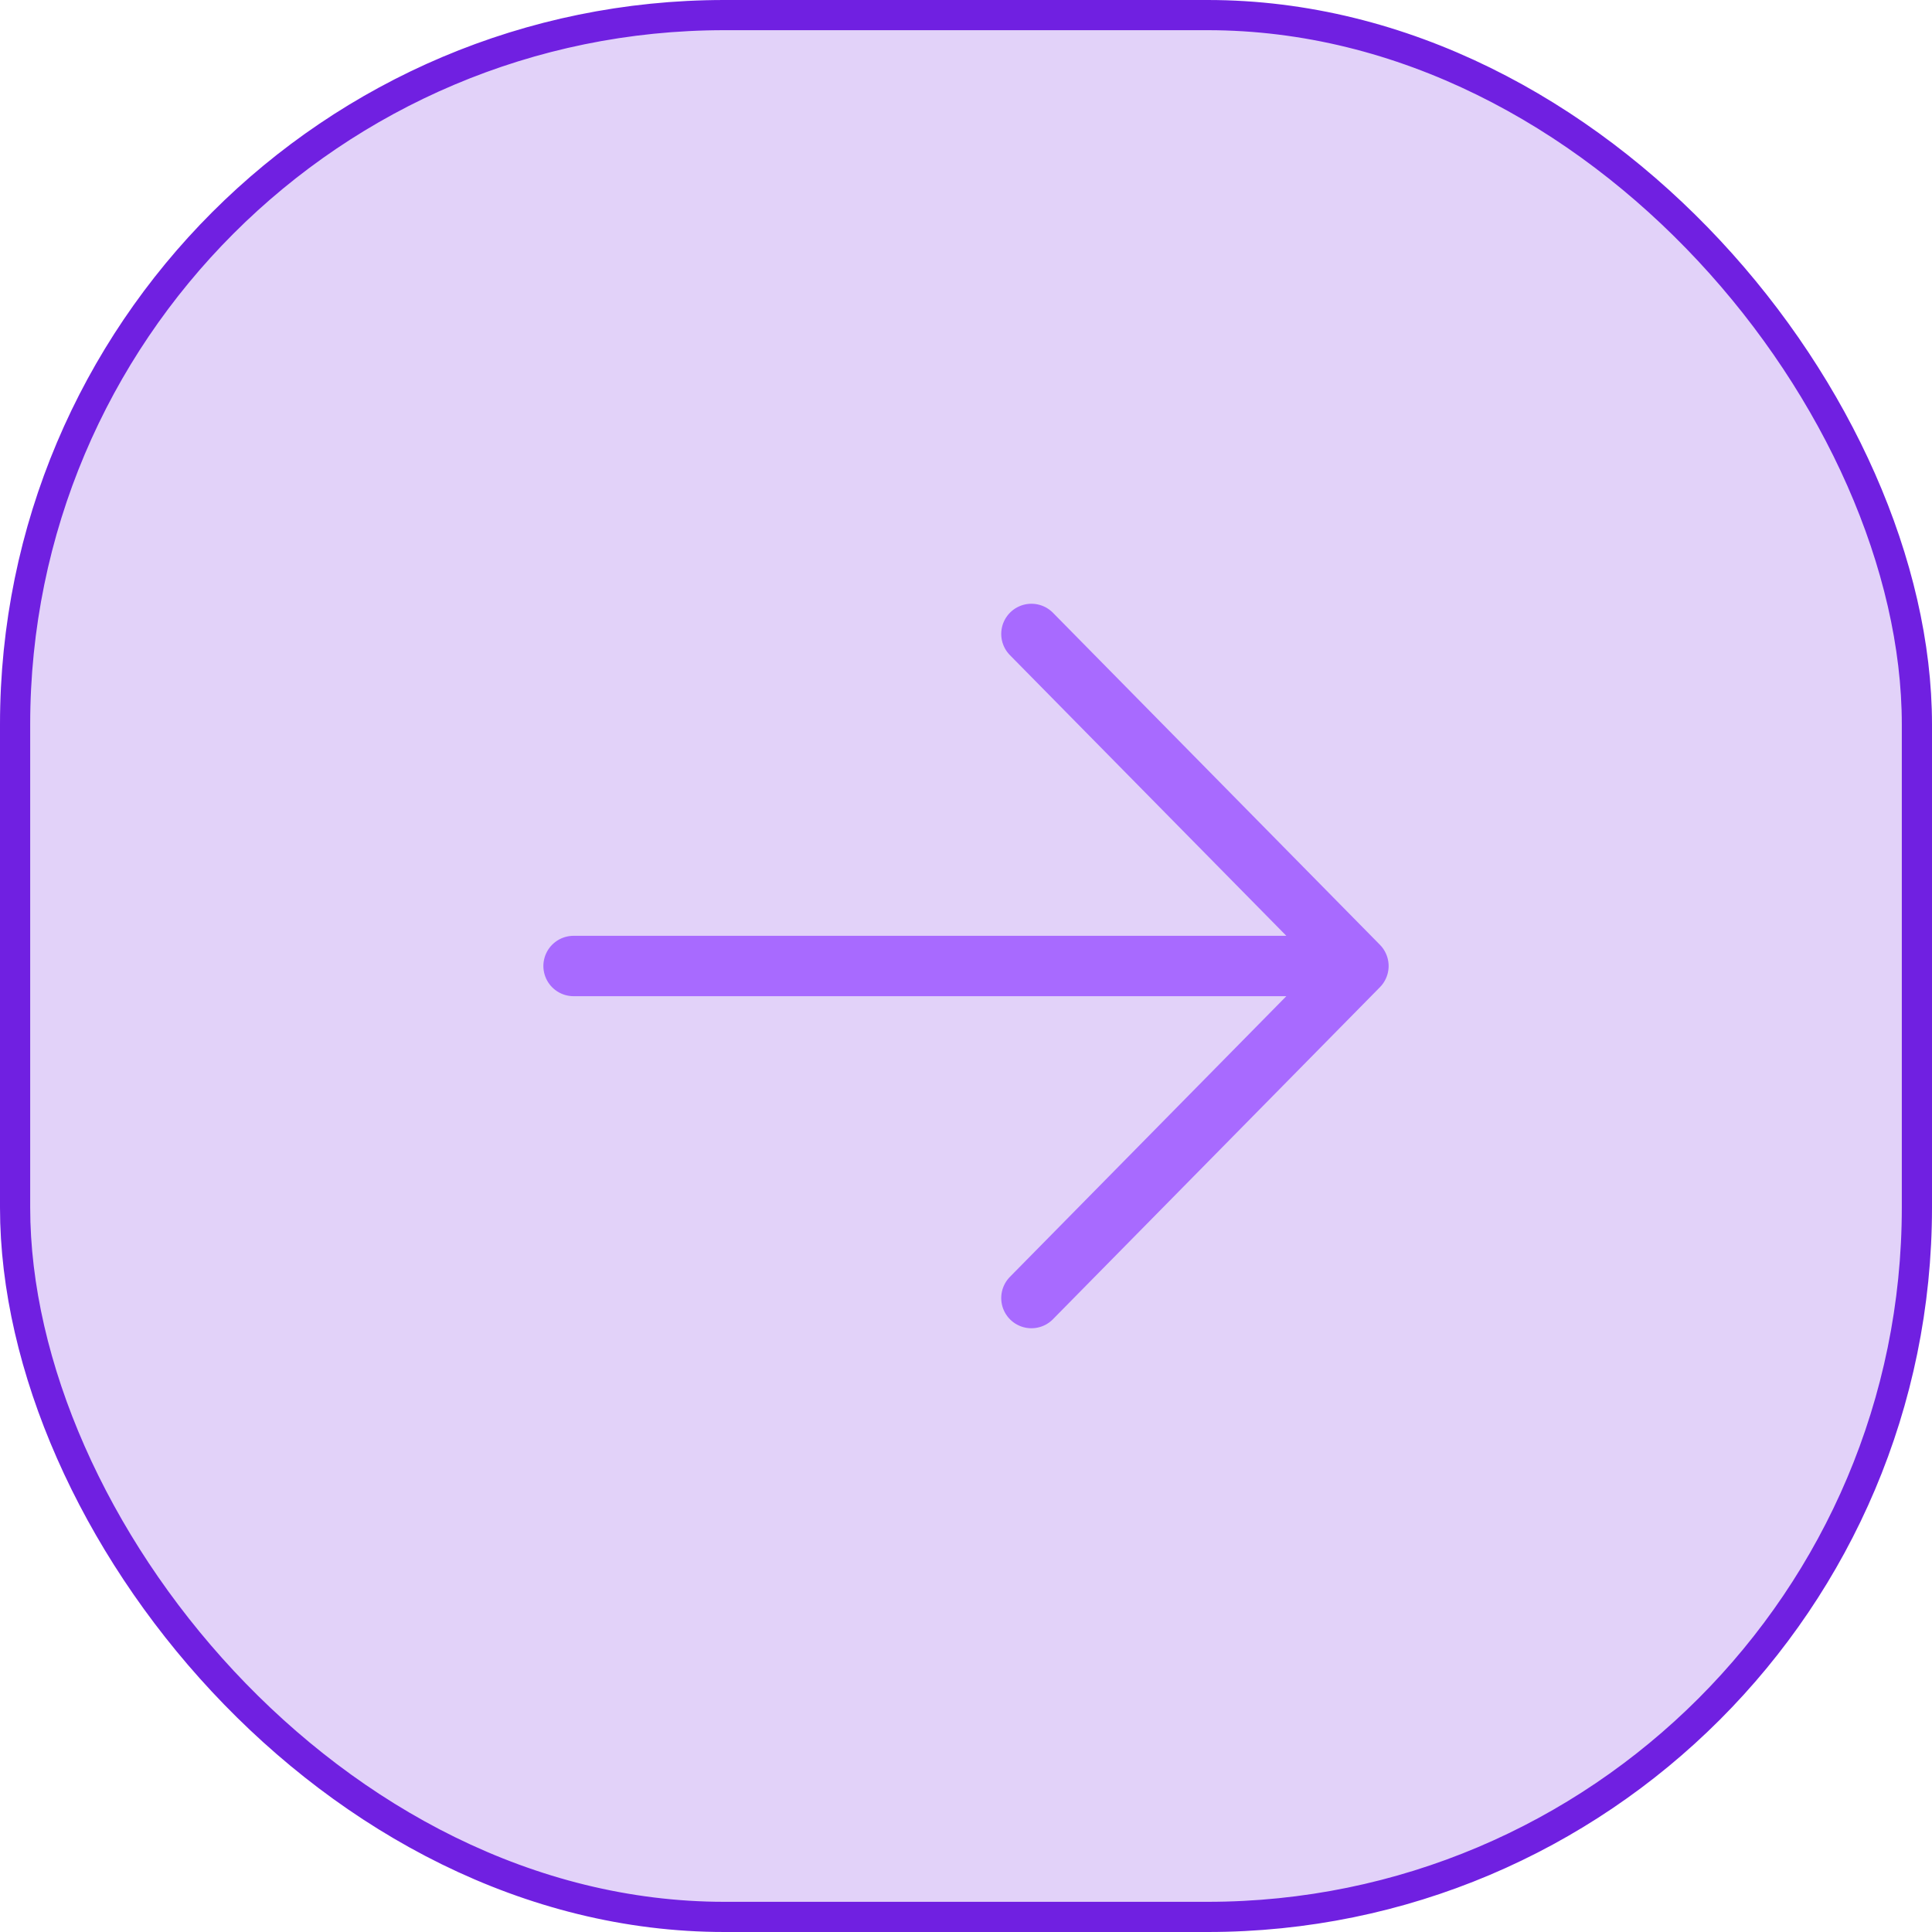 <?xml version="1.0" encoding="UTF-8"?> <svg xmlns="http://www.w3.org/2000/svg" width="64" height="64" viewBox="0 0 64 64" fill="none"><rect x="0.5" y="0.5" width="63" height="63" rx="23.5" fill="#7020E1" fill-opacity="0.2"></rect><rect x="0.5" y="0.5" width="63" height="63" rx="23.5" stroke="#7020E1"></rect><path d="M34.167 21L45 32M45 32L34.167 43M45 32L19 32" stroke="#A86AFF" stroke-width="2" stroke-linecap="round" stroke-linejoin="round"></path></svg> 